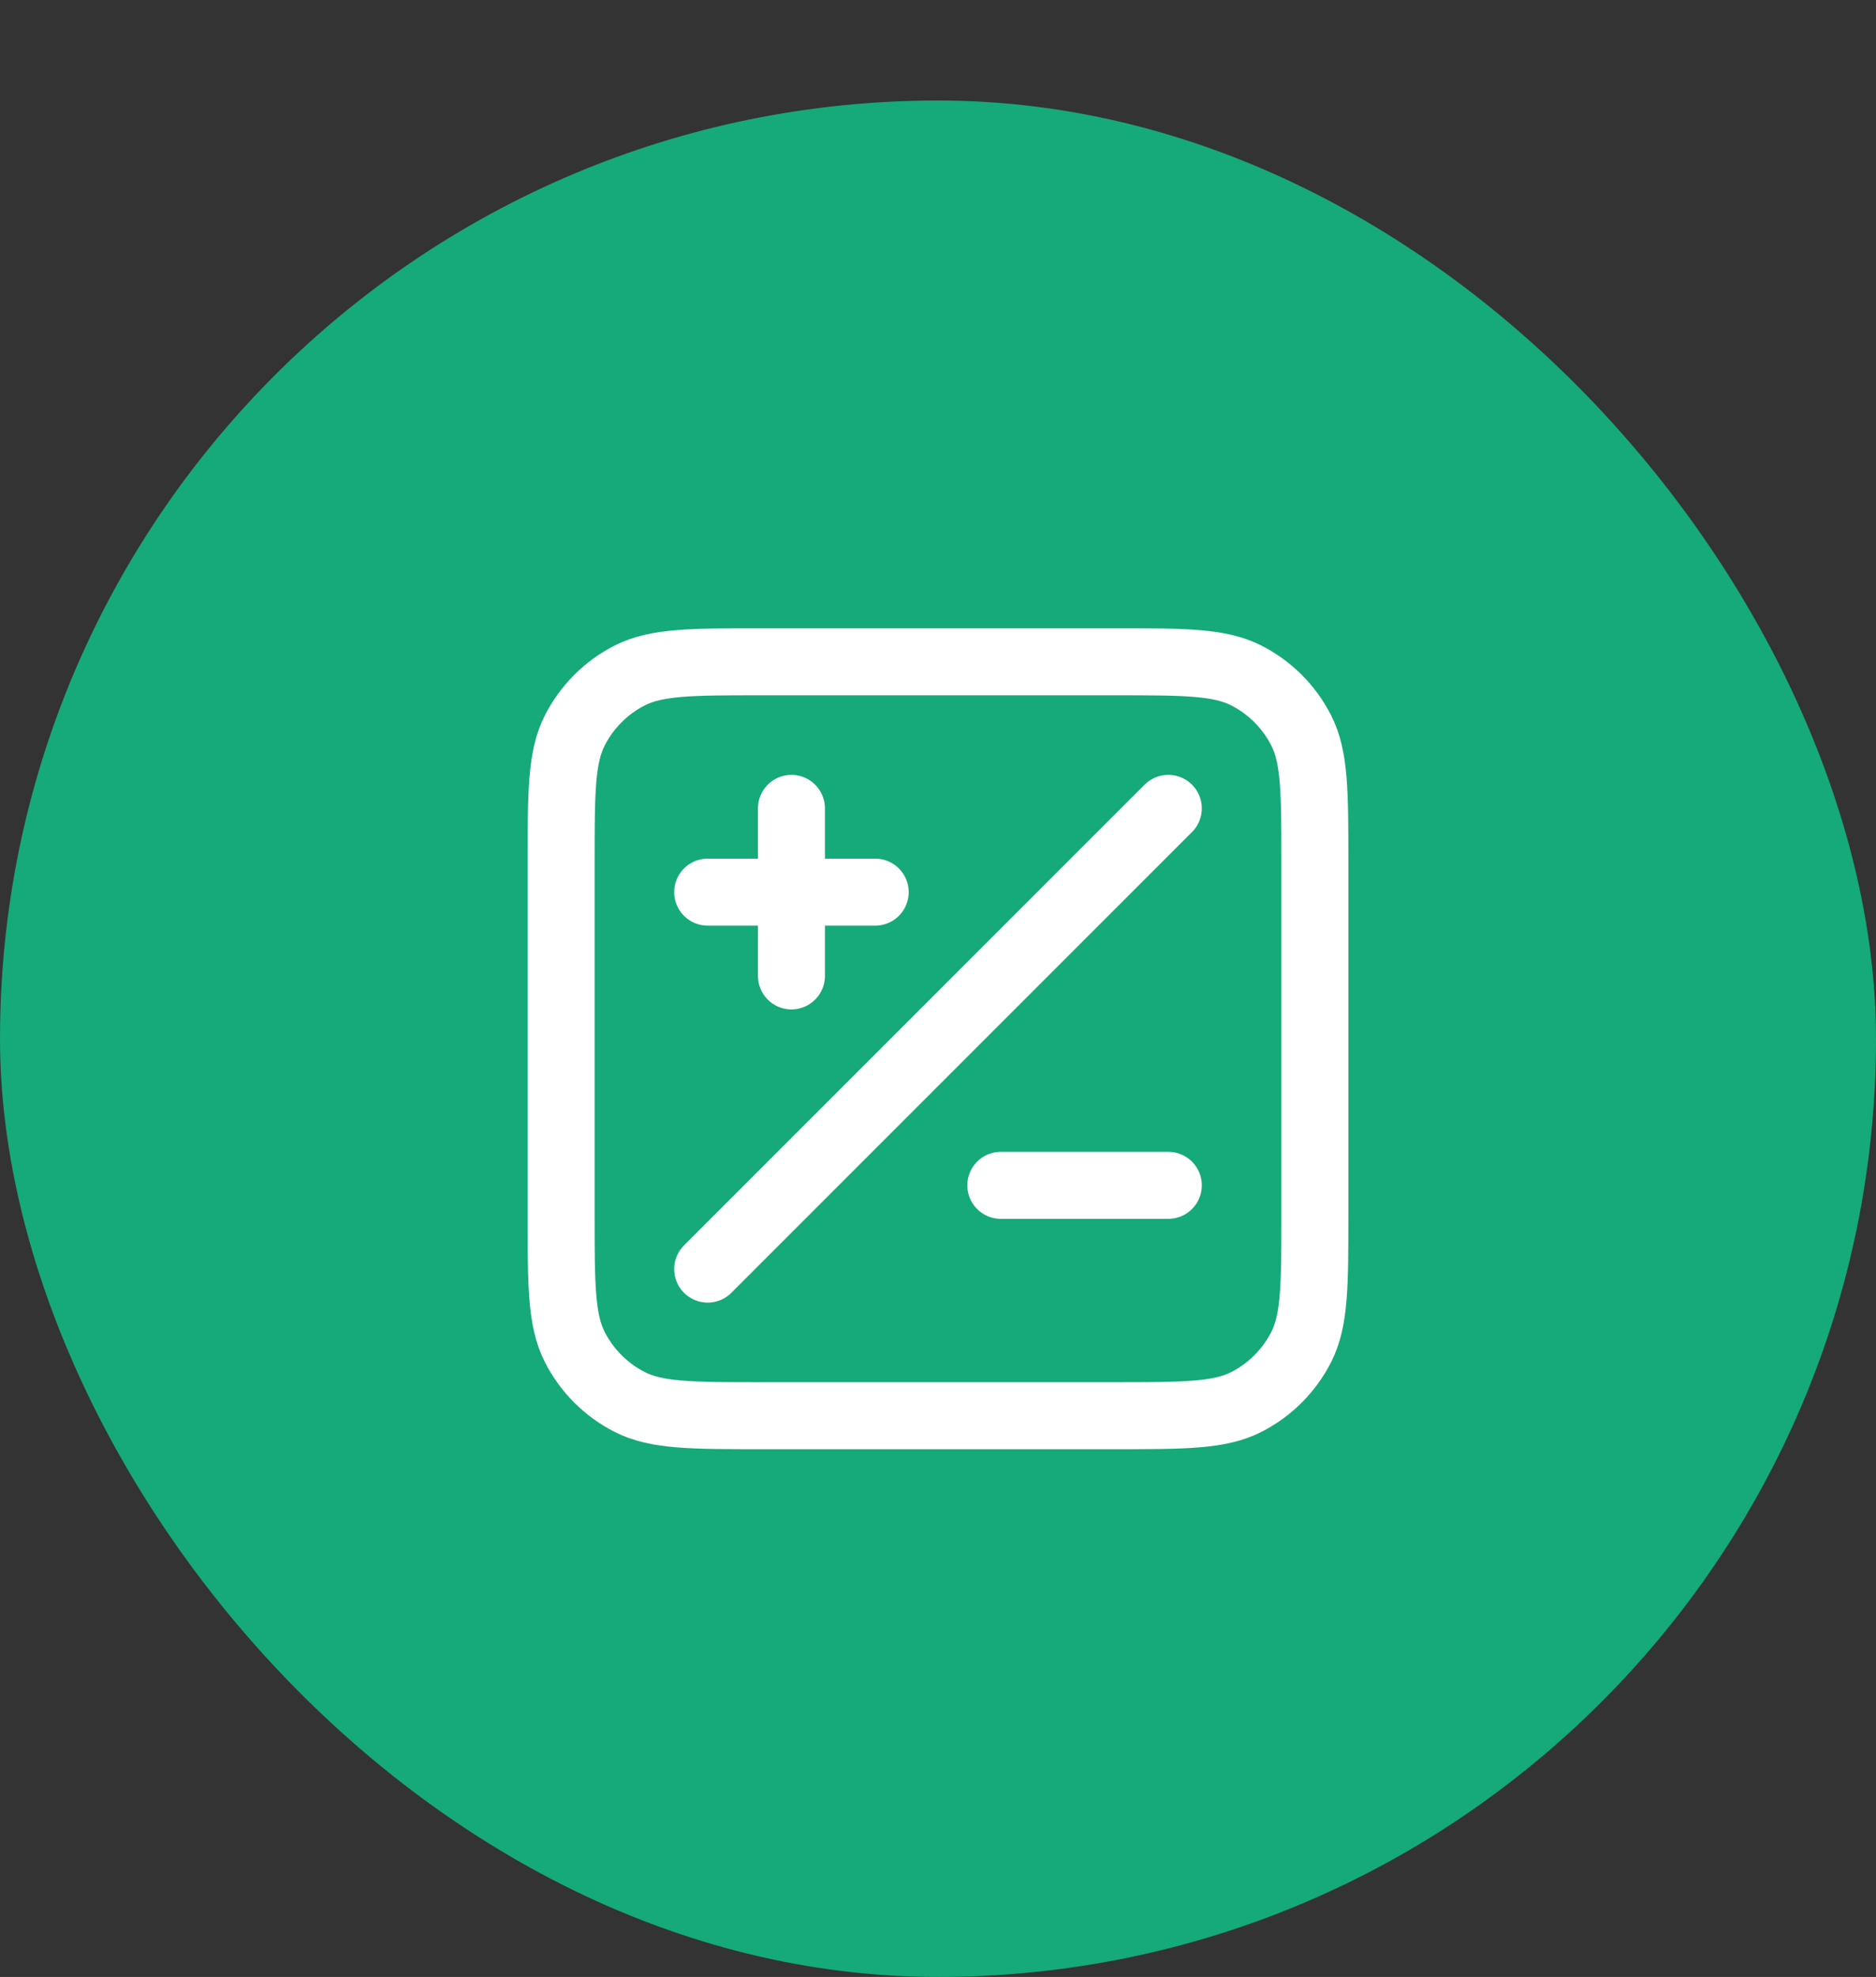 <?xml version="1.0" encoding="UTF-8"?> <svg xmlns="http://www.w3.org/2000/svg" width="56" height="59" viewBox="0 0 56 59" fill="none"><rect x="0" y="0" width="56" height="59" fill="#333333" stroke="none"/><rect x="1" y="4" width="54" height="54" rx="27" fill="#16A97A"></rect><rect x="1" y="4" width="54" height="54" rx="27" stroke="#16A97A" stroke-width="2"></rect><path d="M34.875 24.125L21.125 37.875M23.625 29.125V24.125M21.125 26.625H26.125M29.875 35.375H34.875M22.75 42.25H33.25C35.35 42.25 36.4 42.25 37.203 41.841C37.908 41.482 38.482 40.908 38.841 40.203C39.25 39.4 39.25 38.35 39.25 36.25V25.75C39.25 23.65 39.25 22.6 38.841 21.797C38.482 21.092 37.908 20.518 37.203 20.159C36.4 19.75 35.35 19.75 33.25 19.75H22.75C20.65 19.75 19.6 19.75 18.797 20.159C18.092 20.518 17.518 21.092 17.159 21.797C16.75 22.6 16.75 23.65 16.75 25.75V36.25C16.75 38.35 16.75 39.4 17.159 40.203C17.518 40.908 18.092 41.482 18.797 41.841C19.6 42.25 20.65 42.25 22.75 42.25Z" stroke="white" stroke-width="2" stroke-linecap="round" stroke-linejoin="round"></path></svg> 
